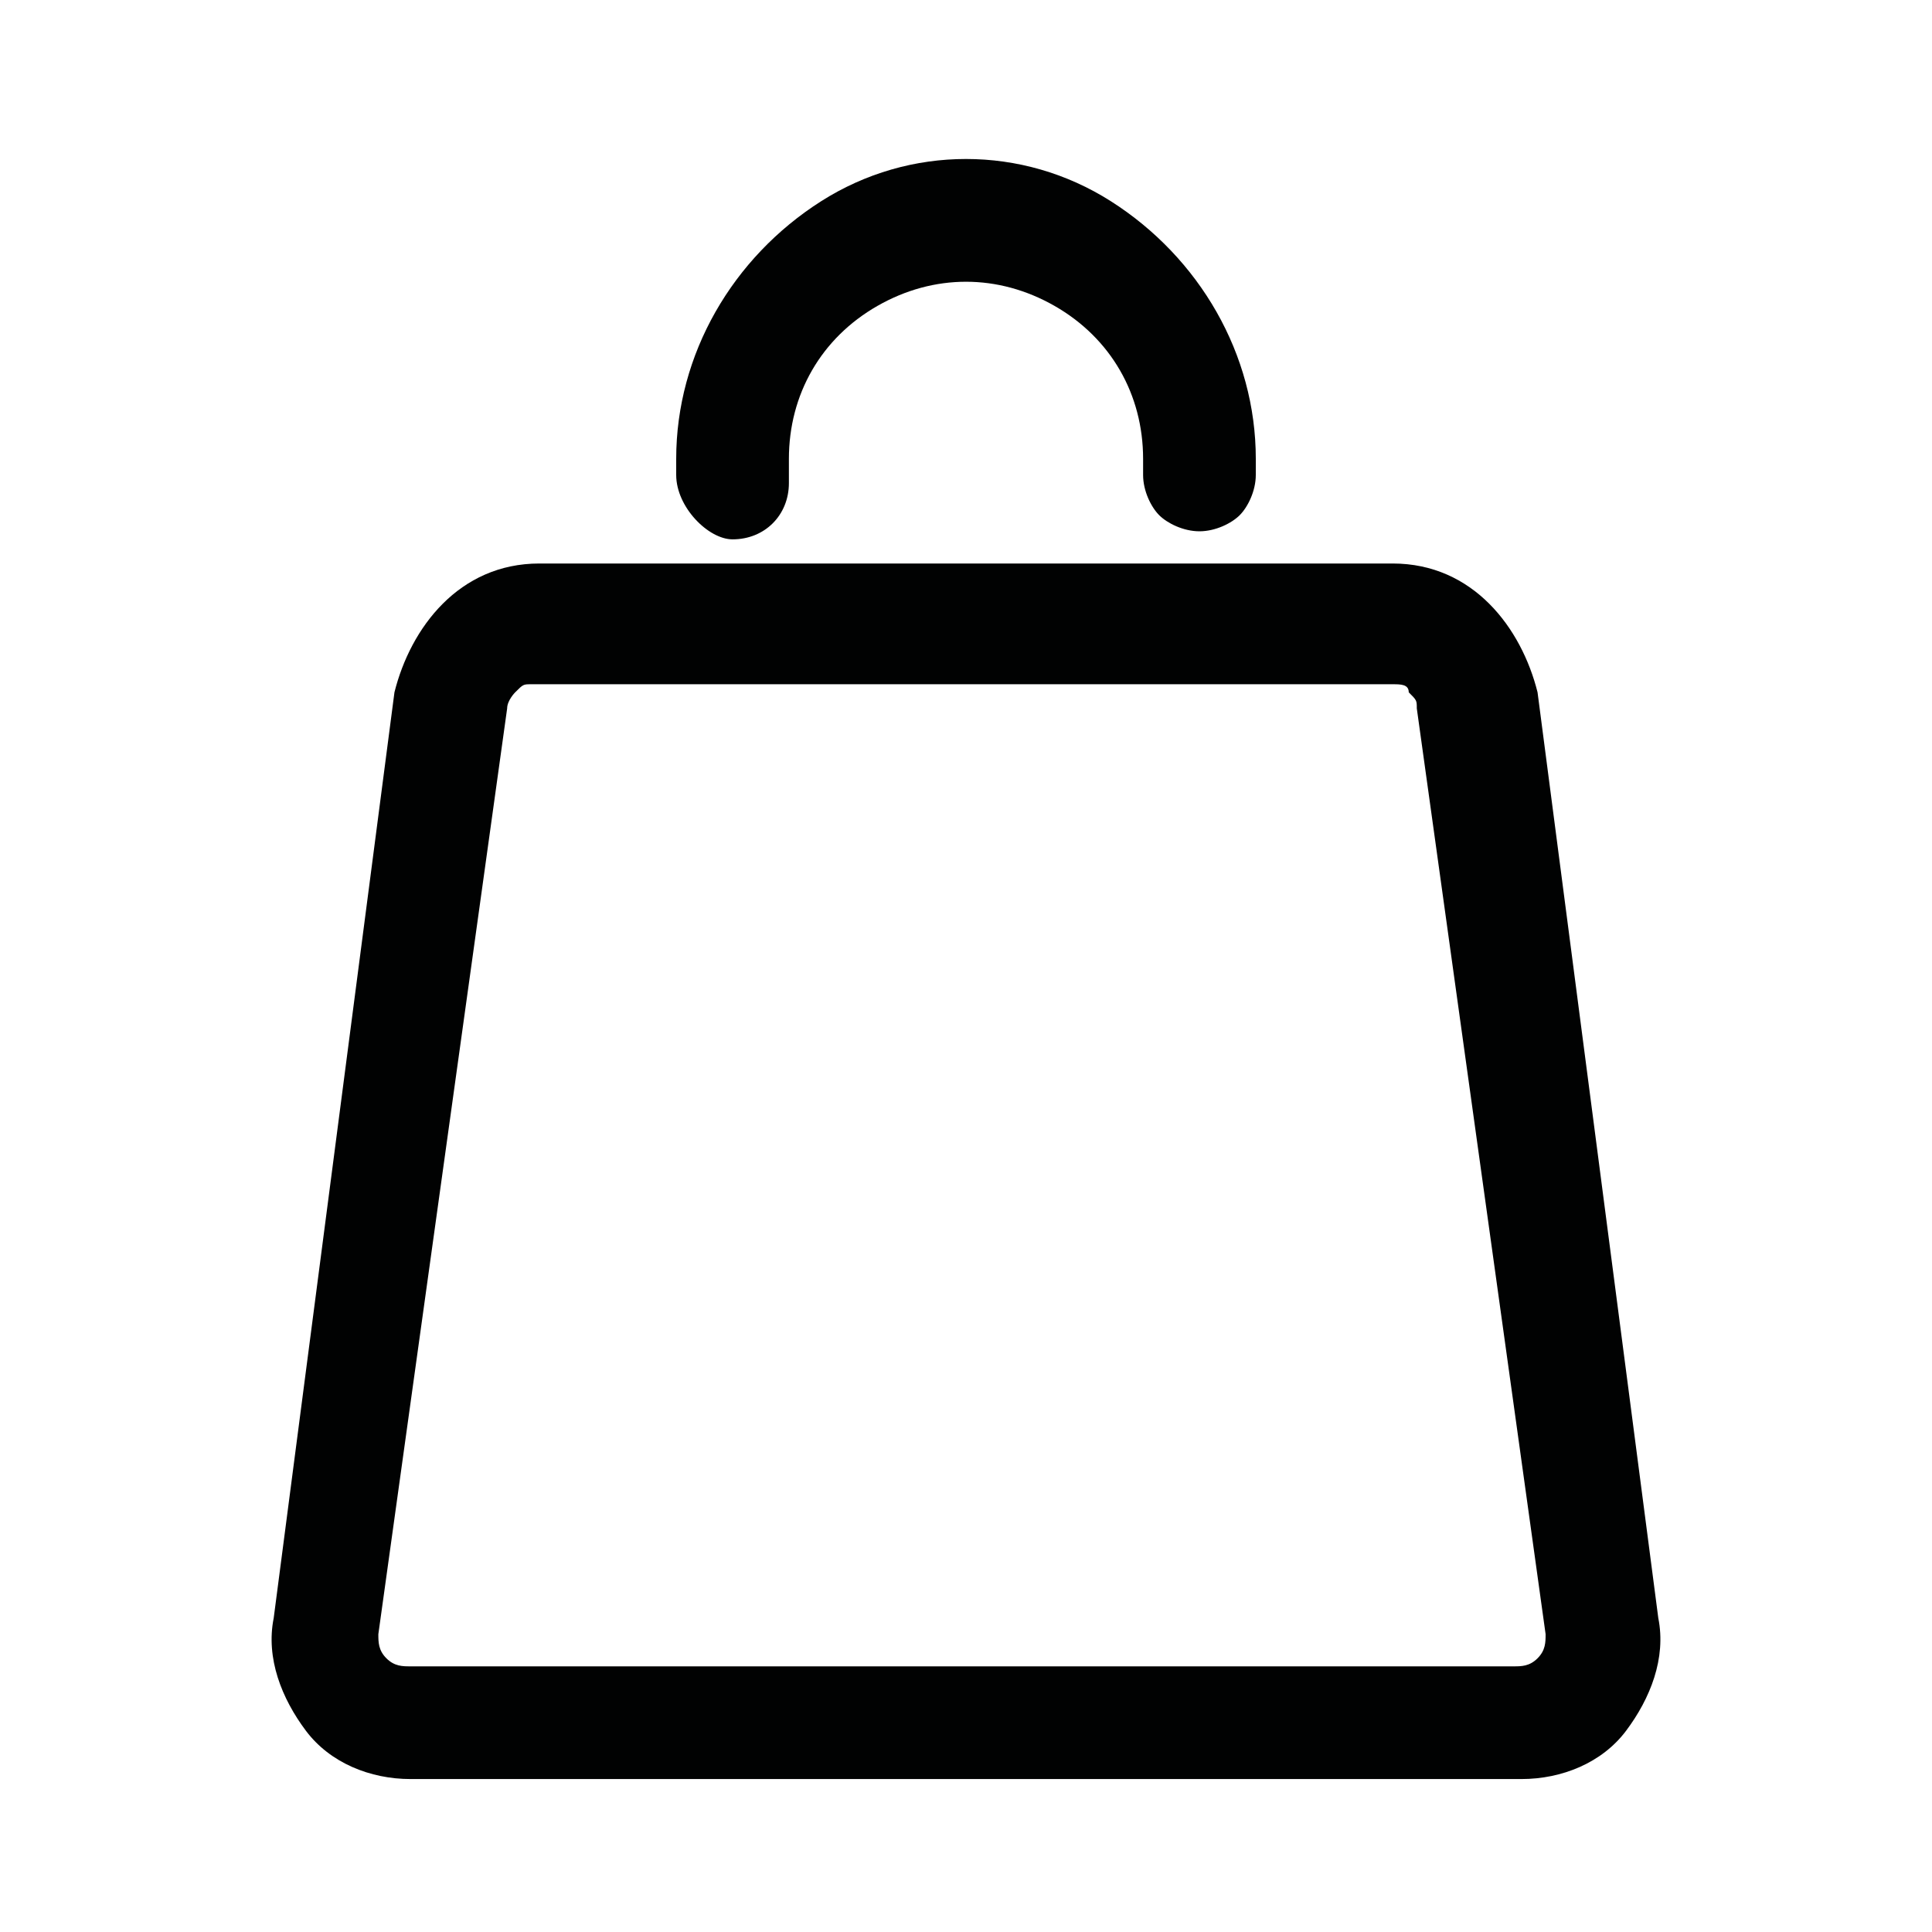 <?xml version="1.0" encoding="utf-8"?>
<!-- Generator: Adobe Illustrator 26.2.1, SVG Export Plug-In . SVG Version: 6.00 Build 0)  -->
<svg version="1.1" id="Calque_1" xmlns="http://www.w3.org/2000/svg" xmlns:xlink="http://www.w3.org/1999/xlink" x="0px" y="0px"
	 viewBox="0 0 24 24" style="enable-background:new 0 0 24 24;" xml:space="preserve">
<style type="text/css">
	.st0{fill:#010202;}
</style>
<g>
	<path class="st0" d="M20.6,20.1L19.1,8.6c-0.1-0.4-0.3-0.8-0.6-1.1C18.2,7.2,17.8,7,17.3,7H6.7C6.2,7,5.8,7.2,5.5,7.5
		C5.2,7.8,5,8.2,4.9,8.6L3.4,20.1c-0.1,0.5,0.1,1,0.4,1.4c0.3,0.4,0.8,0.6,1.3,0.6h13.8c0.5,0,1-0.2,1.3-0.6
		C20.5,21.1,20.7,20.6,20.6,20.1z M19.2,20.3c0,0.1,0,0.2-0.1,0.3c-0.1,0.1-0.2,0.1-0.3,0.1H5.1c-0.1,0-0.2,0-0.3-0.1
		c-0.1-0.1-0.1-0.2-0.1-0.3L6.3,8.8c0-0.1,0.1-0.2,0.1-0.2c0.1-0.1,0.1-0.1,0.2-0.1h10.7c0.1,0,0.2,0,0.2,0.1
		c0.1,0.1,0.1,0.1,0.1,0.2L19.2,20.3z"/>
	<path class="st0" d="M9.1,6.7c0.4,0,0.7-0.3,0.7-0.7V5.7c0-0.8,0.4-1.5,1.1-1.9c0.7-0.4,1.5-0.4,2.2,0c0.7,0.4,1.1,1.1,1.1,1.9v0.2
		c0,0.2,0.1,0.4,0.2,0.5c0.1,0.1,0.3,0.2,0.5,0.2c0.2,0,0.4-0.1,0.5-0.2c0.1-0.1,0.2-0.3,0.2-0.5V5.7c0-1.3-0.7-2.5-1.8-3.2
		c-1.1-0.7-2.5-0.7-3.6,0C9.1,3.2,8.4,4.4,8.4,5.7v0.2C8.4,6.3,8.8,6.7,9.1,6.7z"/>
</g>
</svg>
